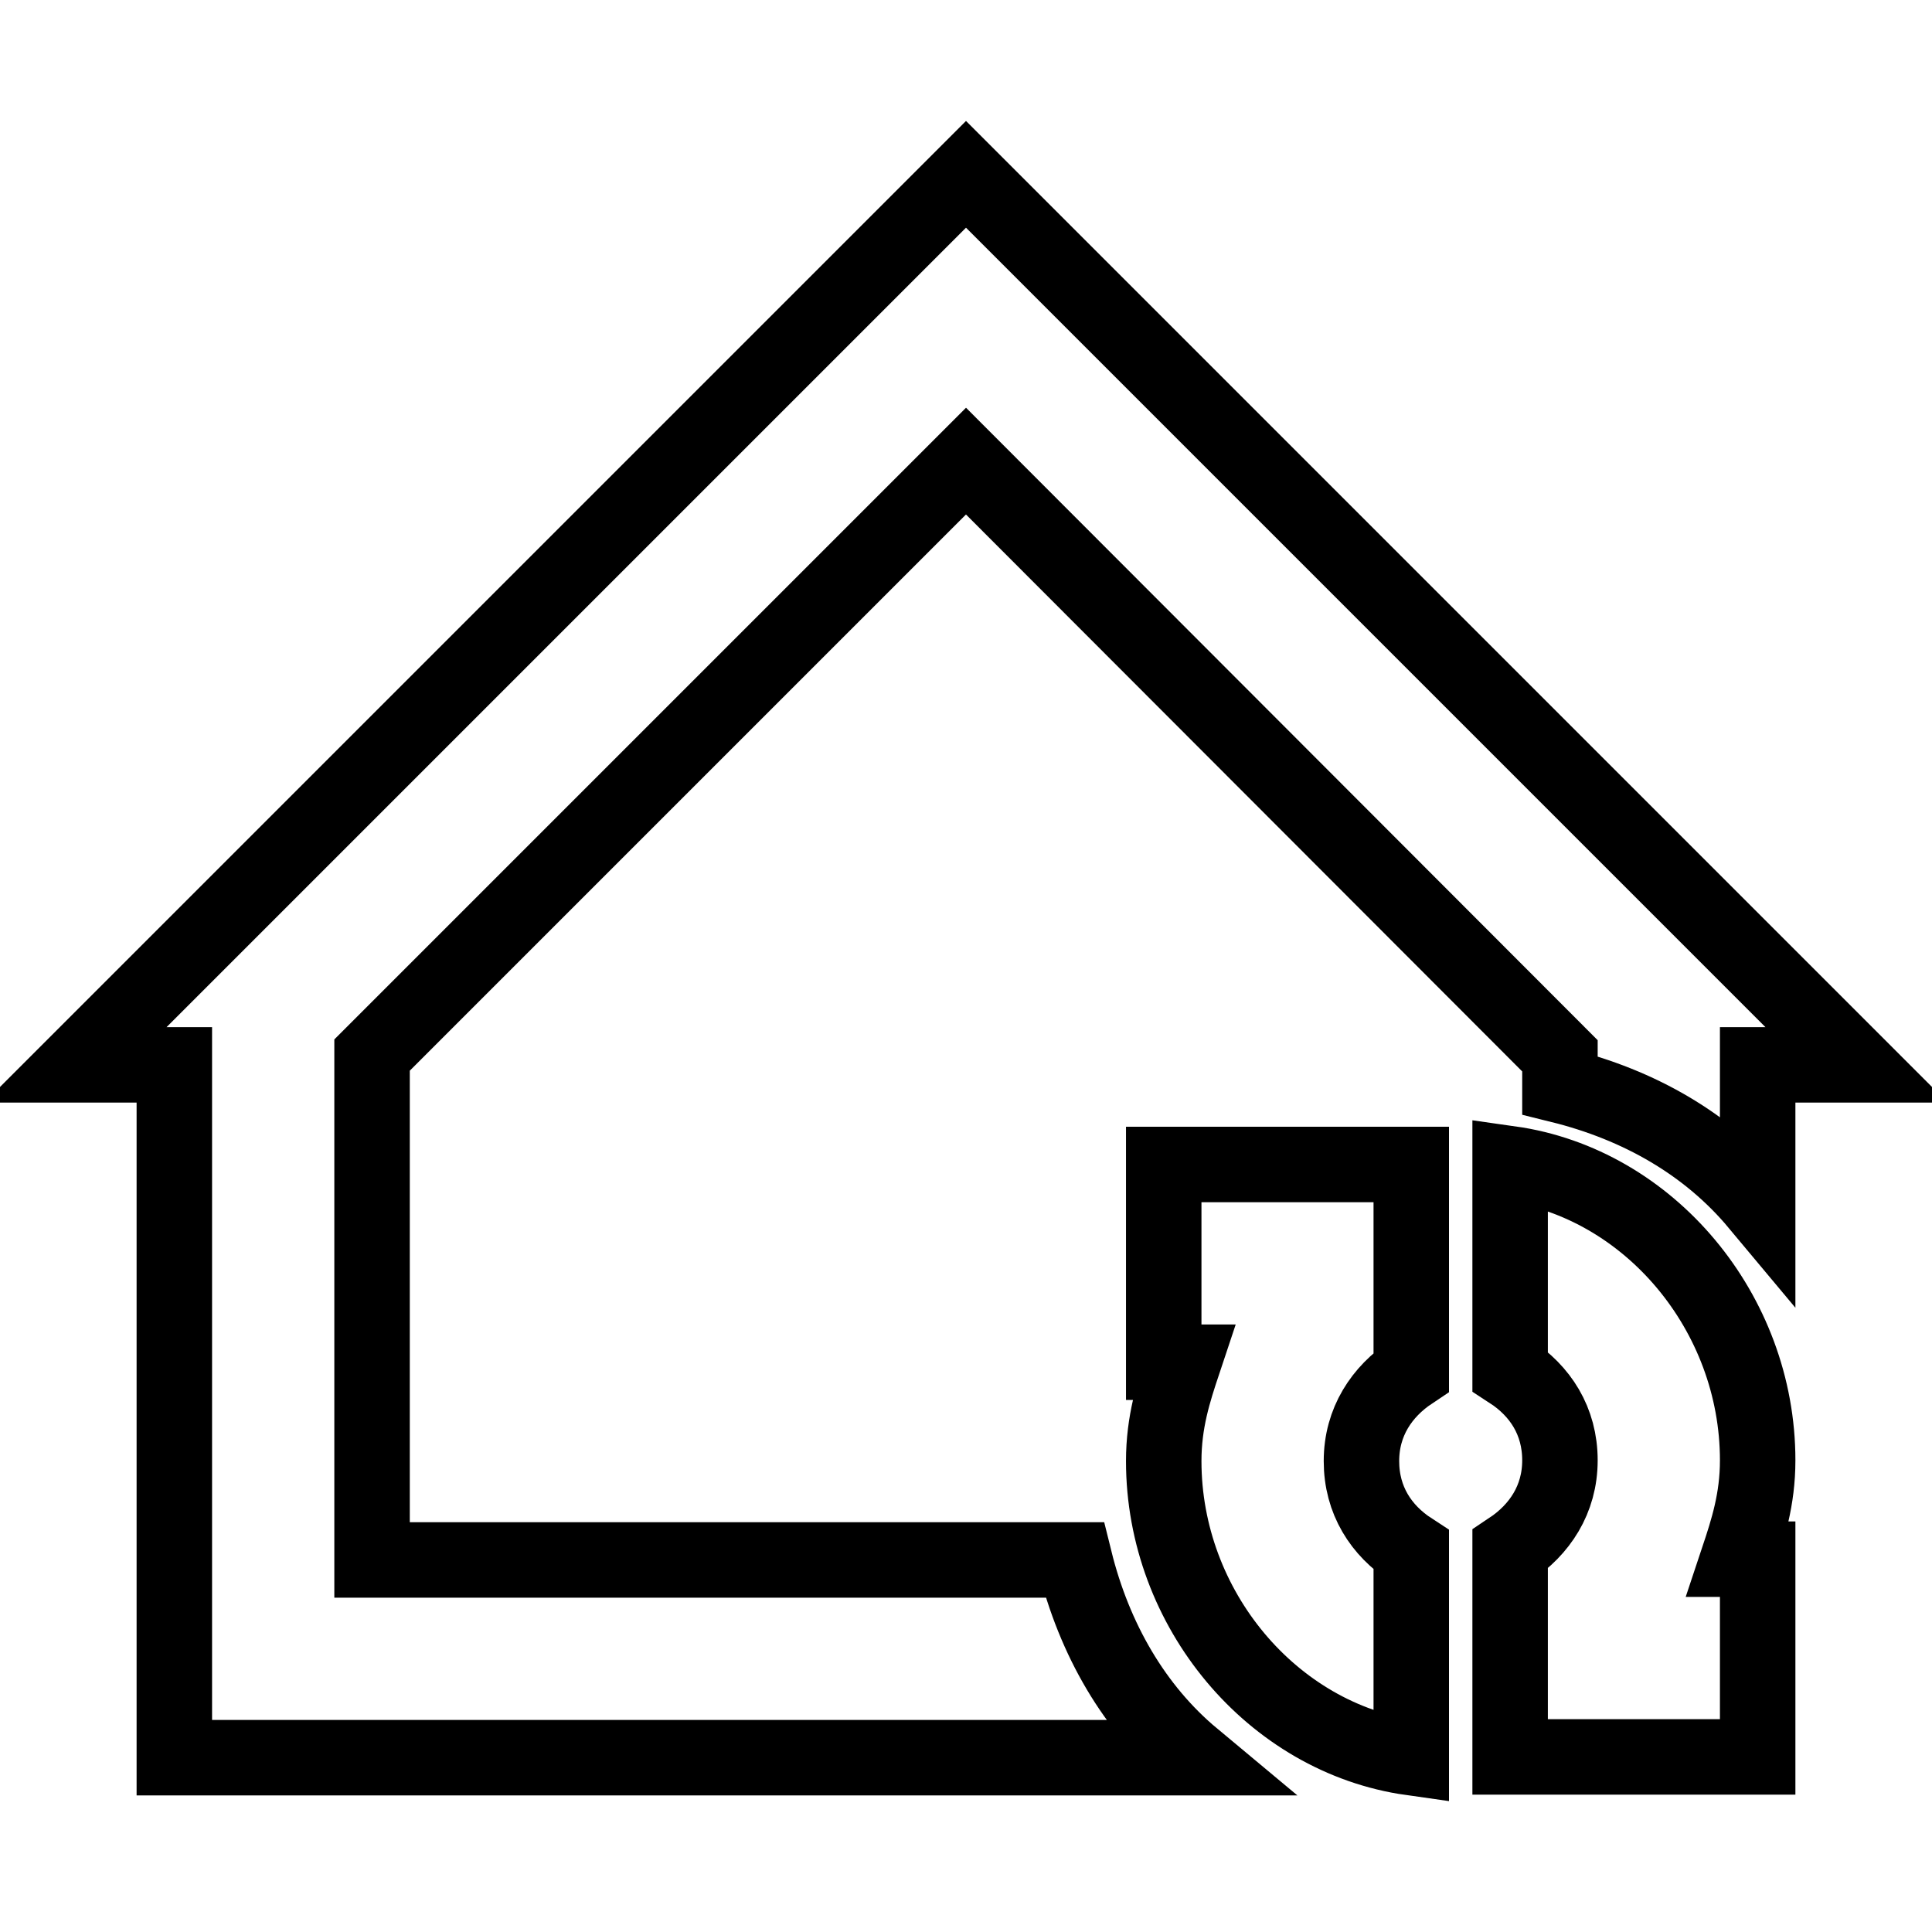 <?xml version="1.0" encoding="utf-8"?>
<!-- Svg Vector Icons : http://www.onlinewebfonts.com/icon -->
<!DOCTYPE svg PUBLIC "-//W3C//DTD SVG 1.1//EN" "http://www.w3.org/Graphics/SVG/1.1/DTD/svg11.dtd">
<svg version="1.1" xmlns="http://www.w3.org/2000/svg" xmlns:xlink="http://www.w3.org/1999/xlink" x="0px" y="0px" viewBox="0 0 256 256" enable-background="new 0 0 256 256" xml:space="preserve">
<g> <path stroke-width="10" fill-opacity="0" stroke="#000000"  d="M200.1,154.2c18.4,2.6,32.8,19.7,32.8,39.3c0,5.2-1.3,9.2-2.6,13.1h2.6v26.2h-32.8v-27.5 c3.9-2.6,6.6-6.6,6.6-11.8c0-5.2-2.6-9.2-6.6-11.8V154.2z M187,232.9c-18.4-2.6-32.8-19.7-32.8-39.3c0-5.2,1.3-9.2,2.6-13.1h-2.6 v-26.2H187v27.5c-3.9,2.6-6.6,6.6-6.6,11.8c0,5.2,2.6,9.2,6.6,11.8V232.9L187,232.9z M232.9,159.5c-6.6-7.9-15.7-13.1-26.2-15.7 v-3.9L128,61.1l-78.7,78.7v66.9h93.1c2.6,10.5,7.9,19.7,15.7,26.2h-135v-91.8H10l118-118l118,118h-13.1V159.5L232.9,159.5z"/></g>
</svg>